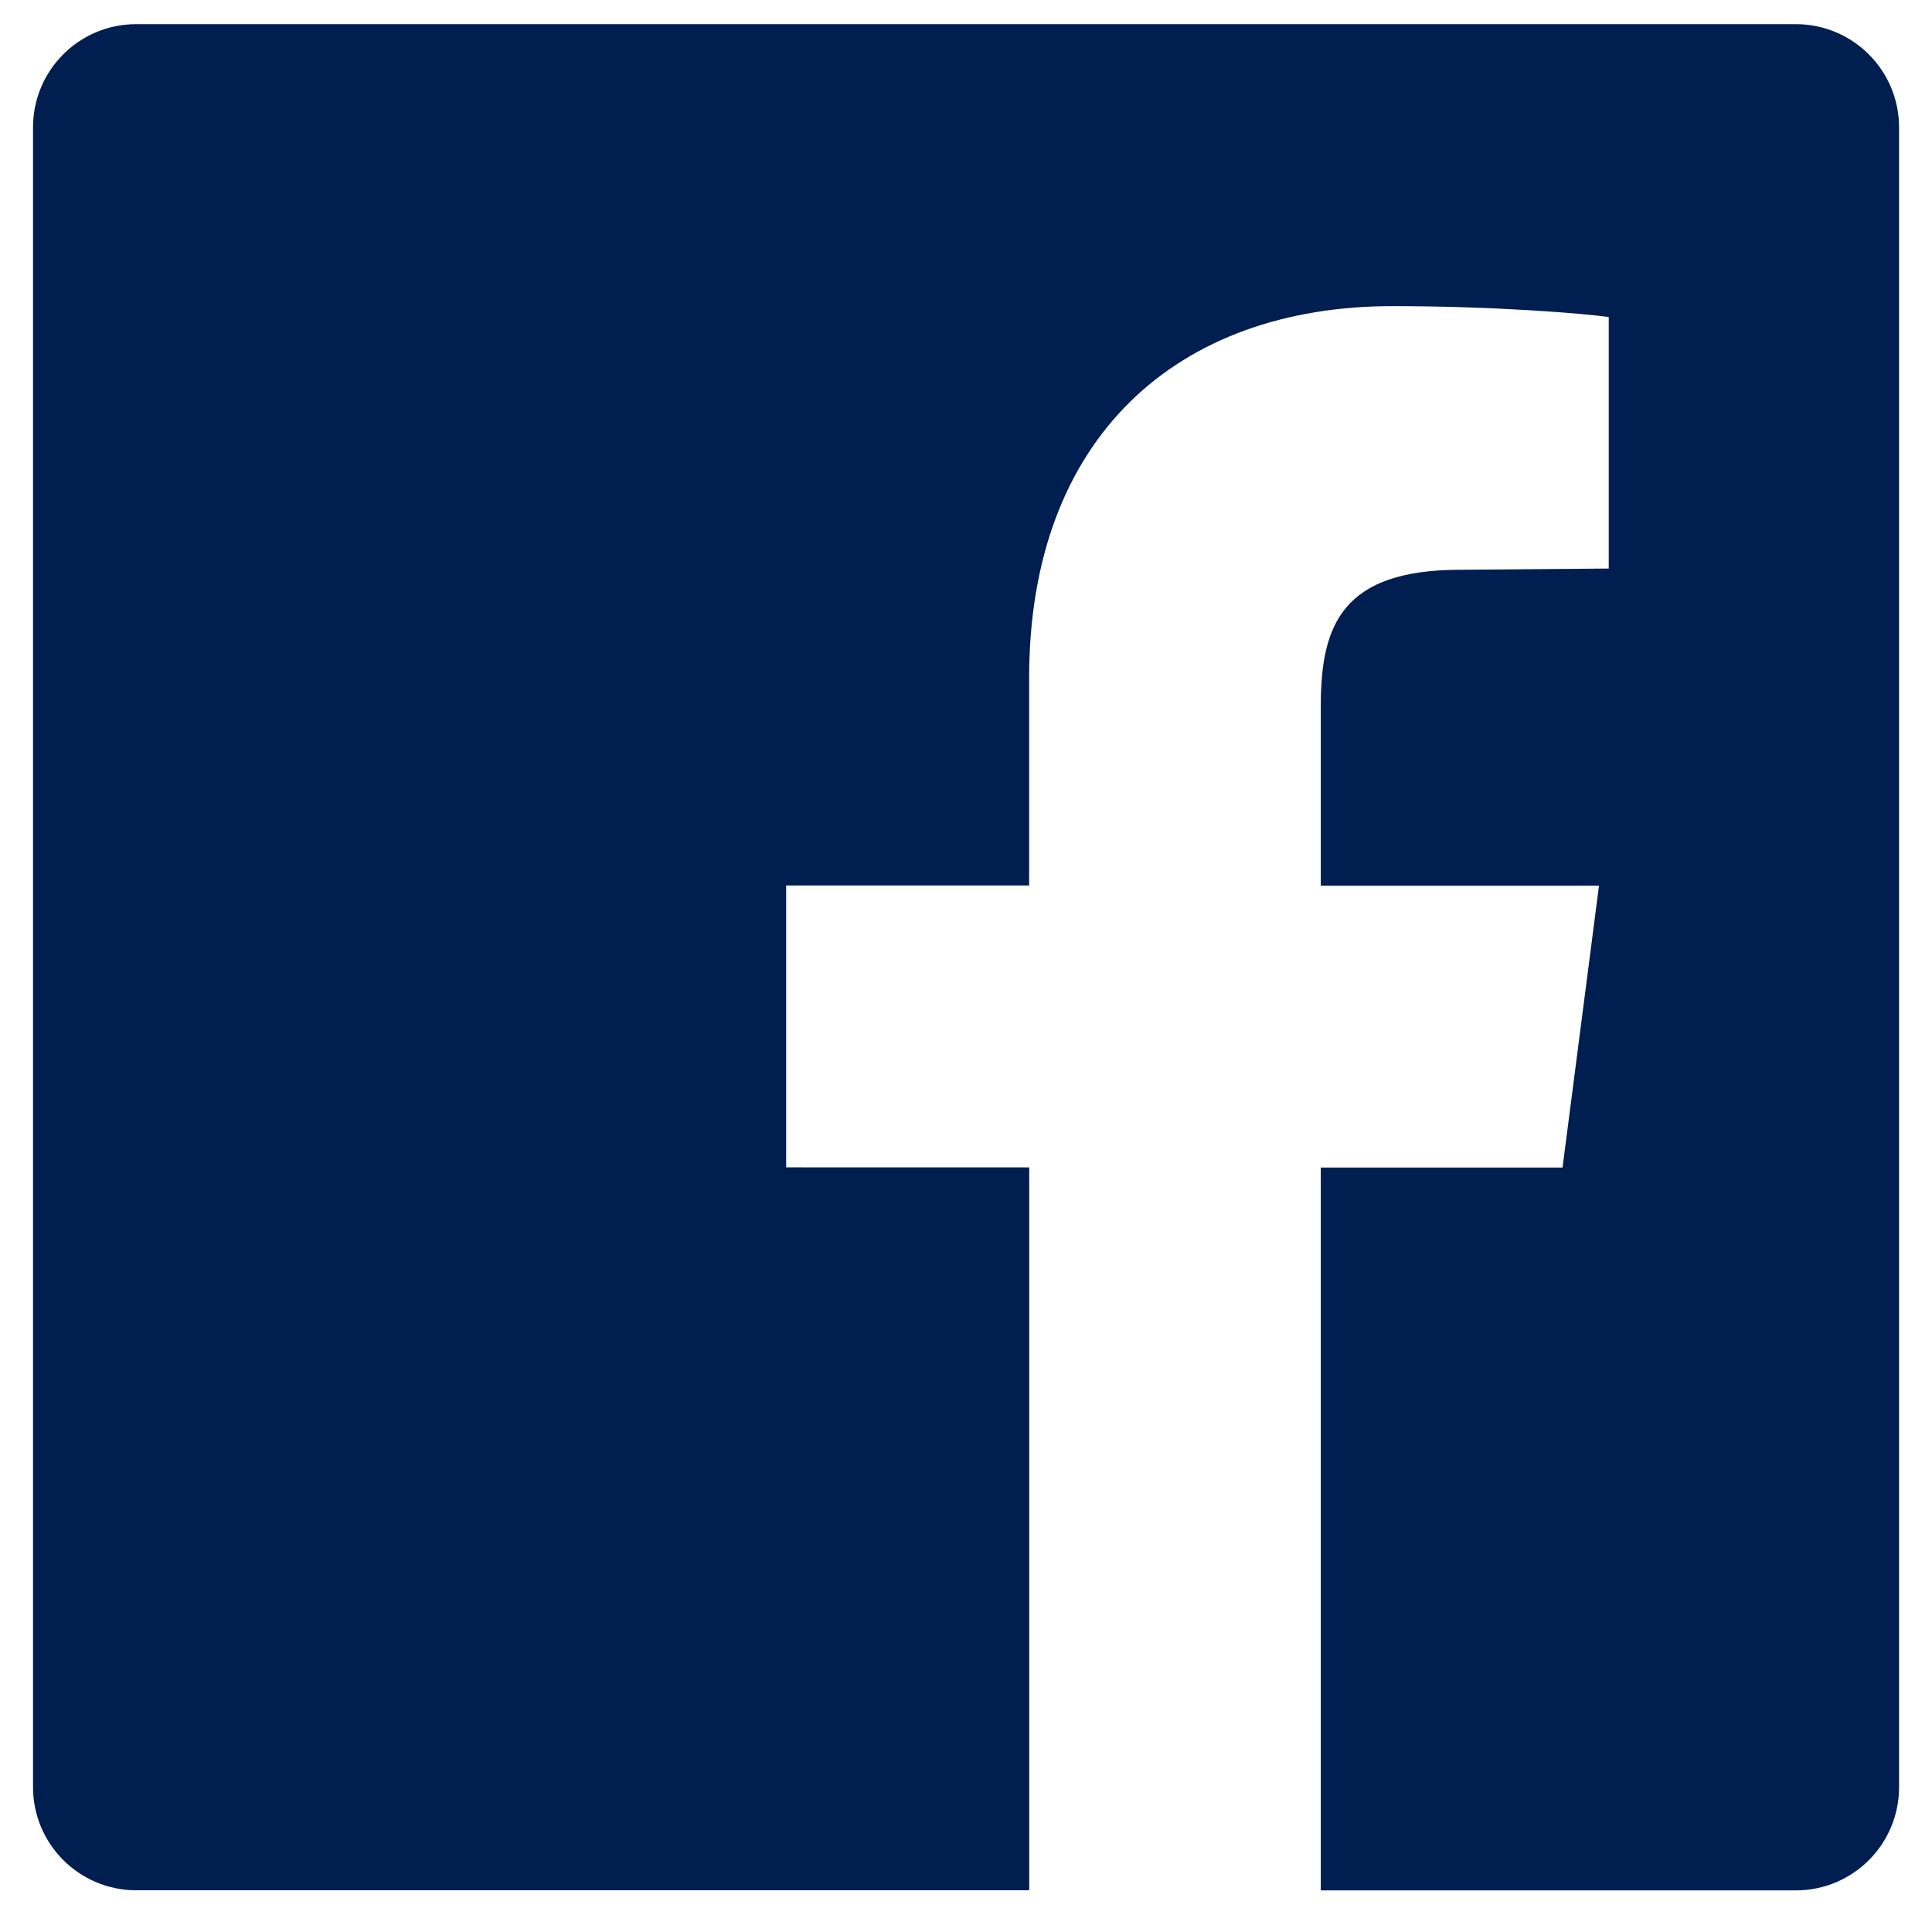 <svg xmlns="http://www.w3.org/2000/svg" width="22" height="22" viewBox="0 0 22 22"><g><g><path fill="#001e50" d="M20.45.275H1.55C.901.275.376.801.376 1.451v18.898c0 .65.526 1.176 1.176 1.176h10.168v-8.232H8.952v-3.21h2.767V7.719c0-2.74 1.688-4.233 4.137-4.233 1.162 0 2.172.083 2.463.124v2.864l-1.688.014c-1.342 0-1.591.622-1.591 1.55v2.047h3.168l-.415 3.21H15.04v8.231h5.41c.65 0 1.175-.526 1.175-1.176V1.451c0-.65-.526-1.176-1.176-1.176z"/></g></g></svg>